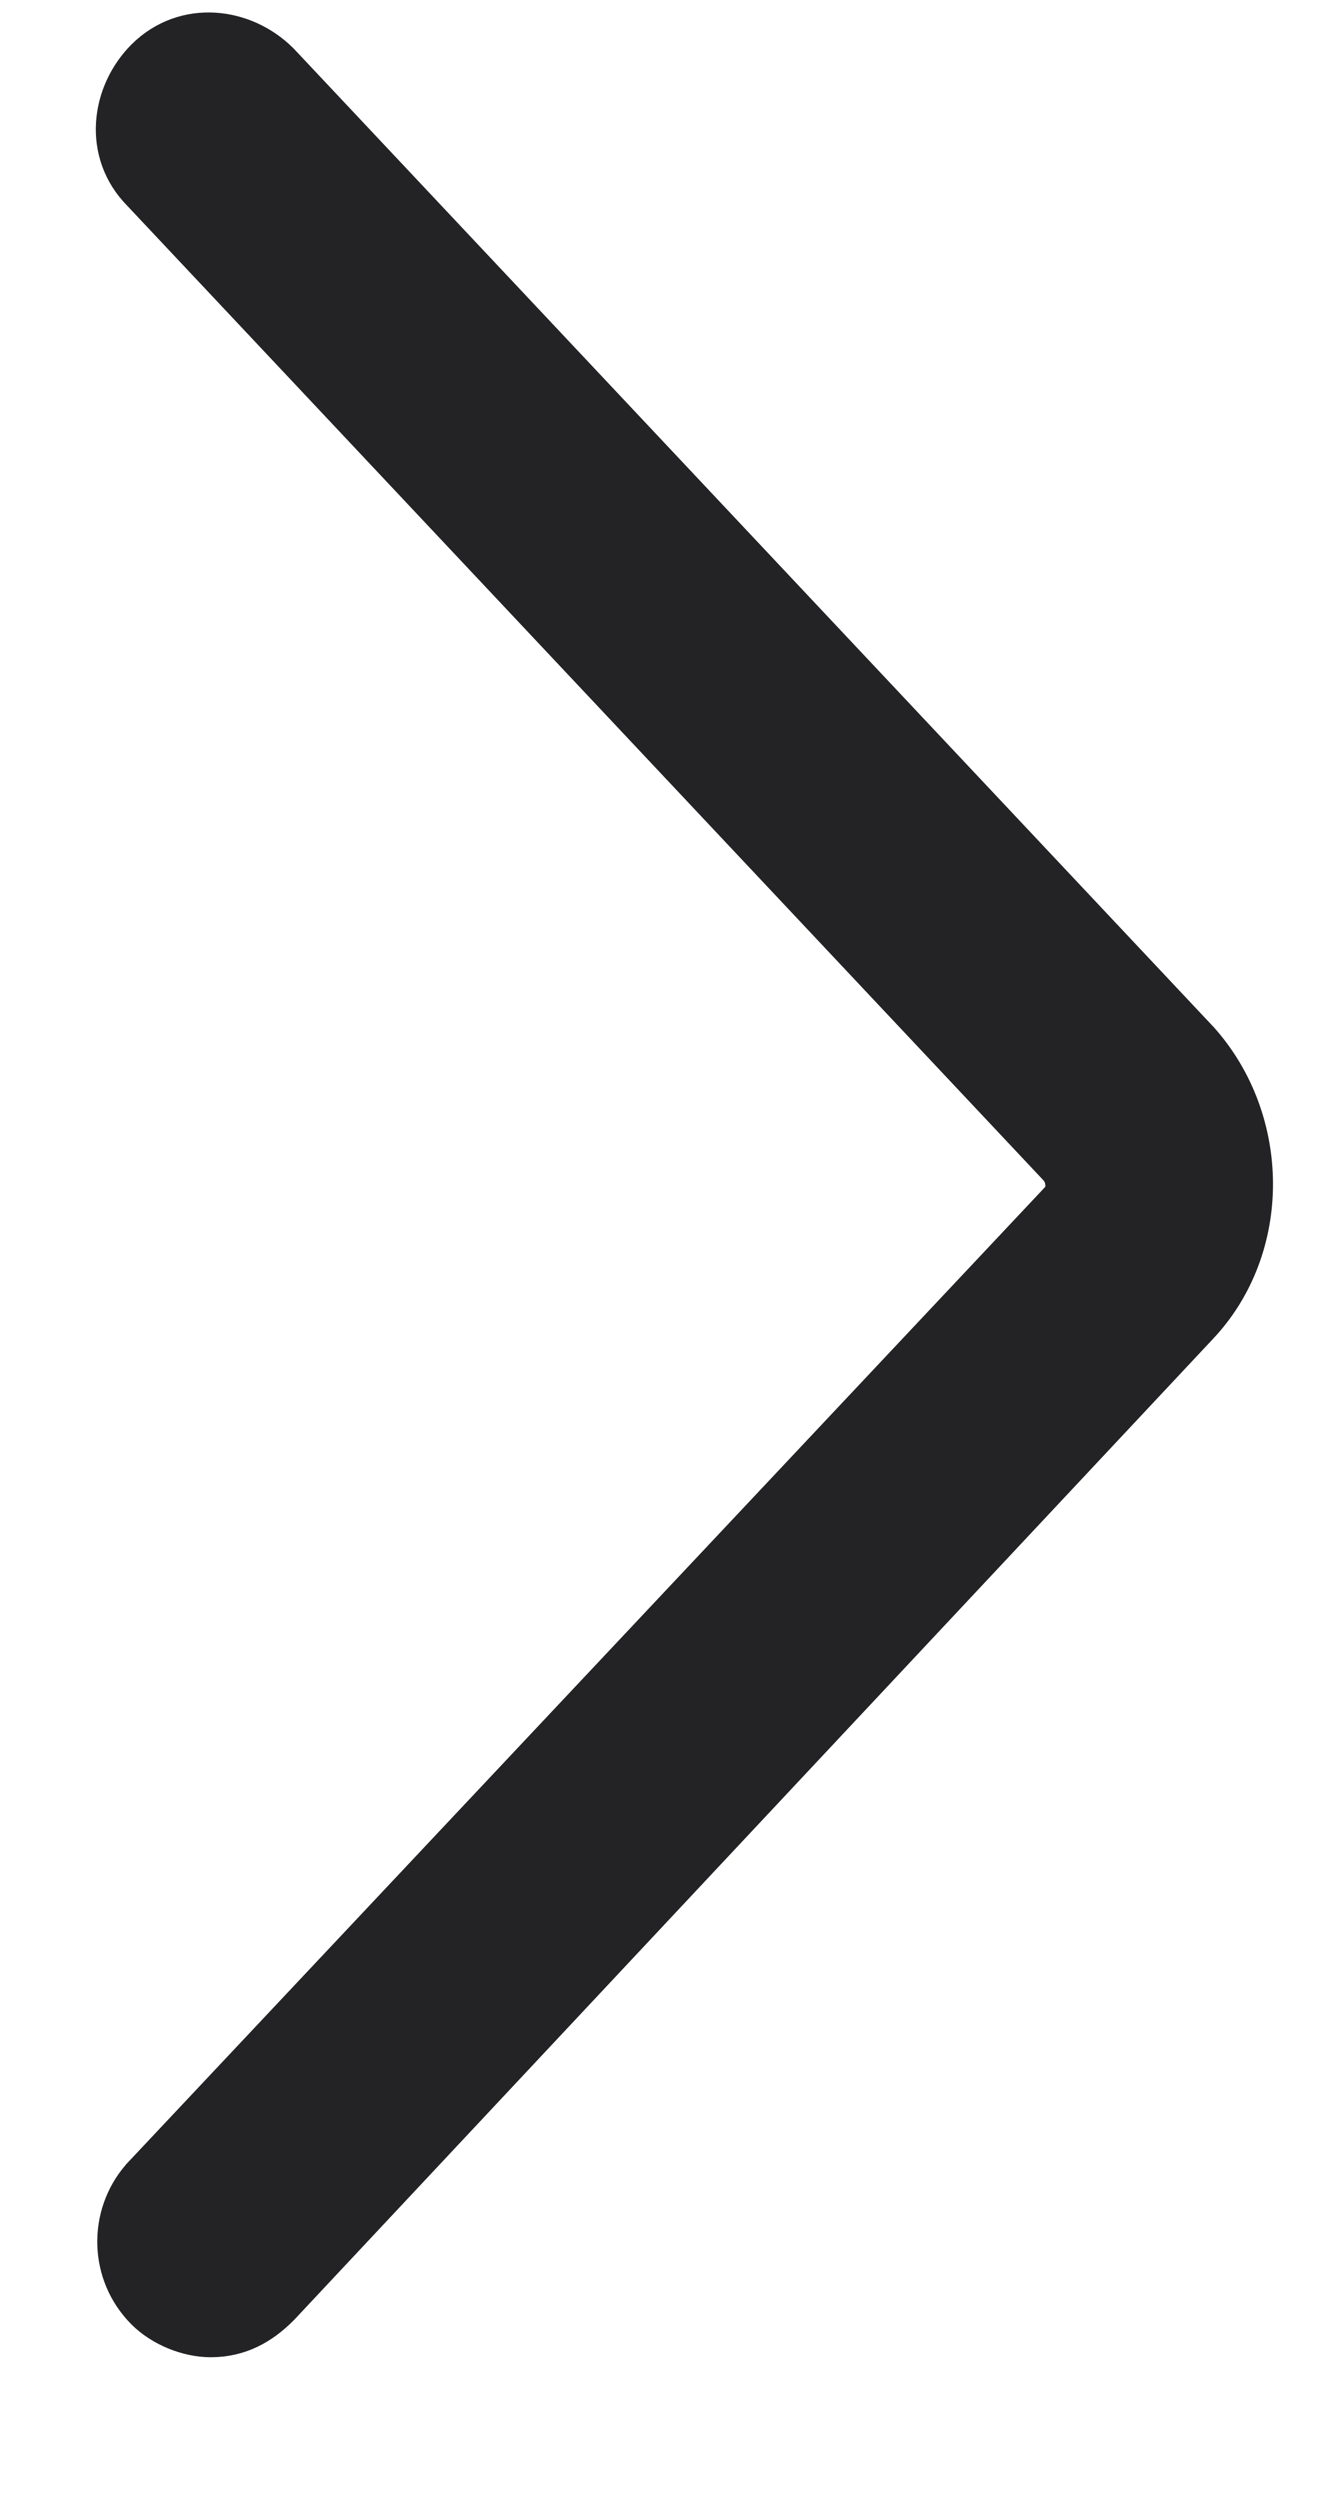 <svg width="8" height="15" viewBox="0 0 8 15" fill="none" xmlns="http://www.w3.org/2000/svg">
<path d="M0.87 13.086L0.87 13.086L0.866 13.091C0.685 13.302 0.685 13.631 0.895 13.842C0.989 13.936 1.137 13.995 1.264 13.995C1.423 13.995 1.546 13.928 1.654 13.82L1.654 13.82L1.658 13.816L7.17 7.932C7.17 7.932 7.17 7.932 7.17 7.932C7.598 7.479 7.594 6.735 7.173 6.264L7.173 6.264L7.17 6.261L1.658 0.399L1.658 0.399L1.654 0.395C1.454 0.195 1.118 0.151 0.895 0.373C0.696 0.573 0.651 0.908 0.872 1.131L6.379 6.988C6.444 7.069 6.431 7.175 6.386 7.22L6.386 7.22L6.383 7.224L0.87 13.086Z" fill="#232225" stroke="#232225" stroke-width="0.3"/>
</svg>

